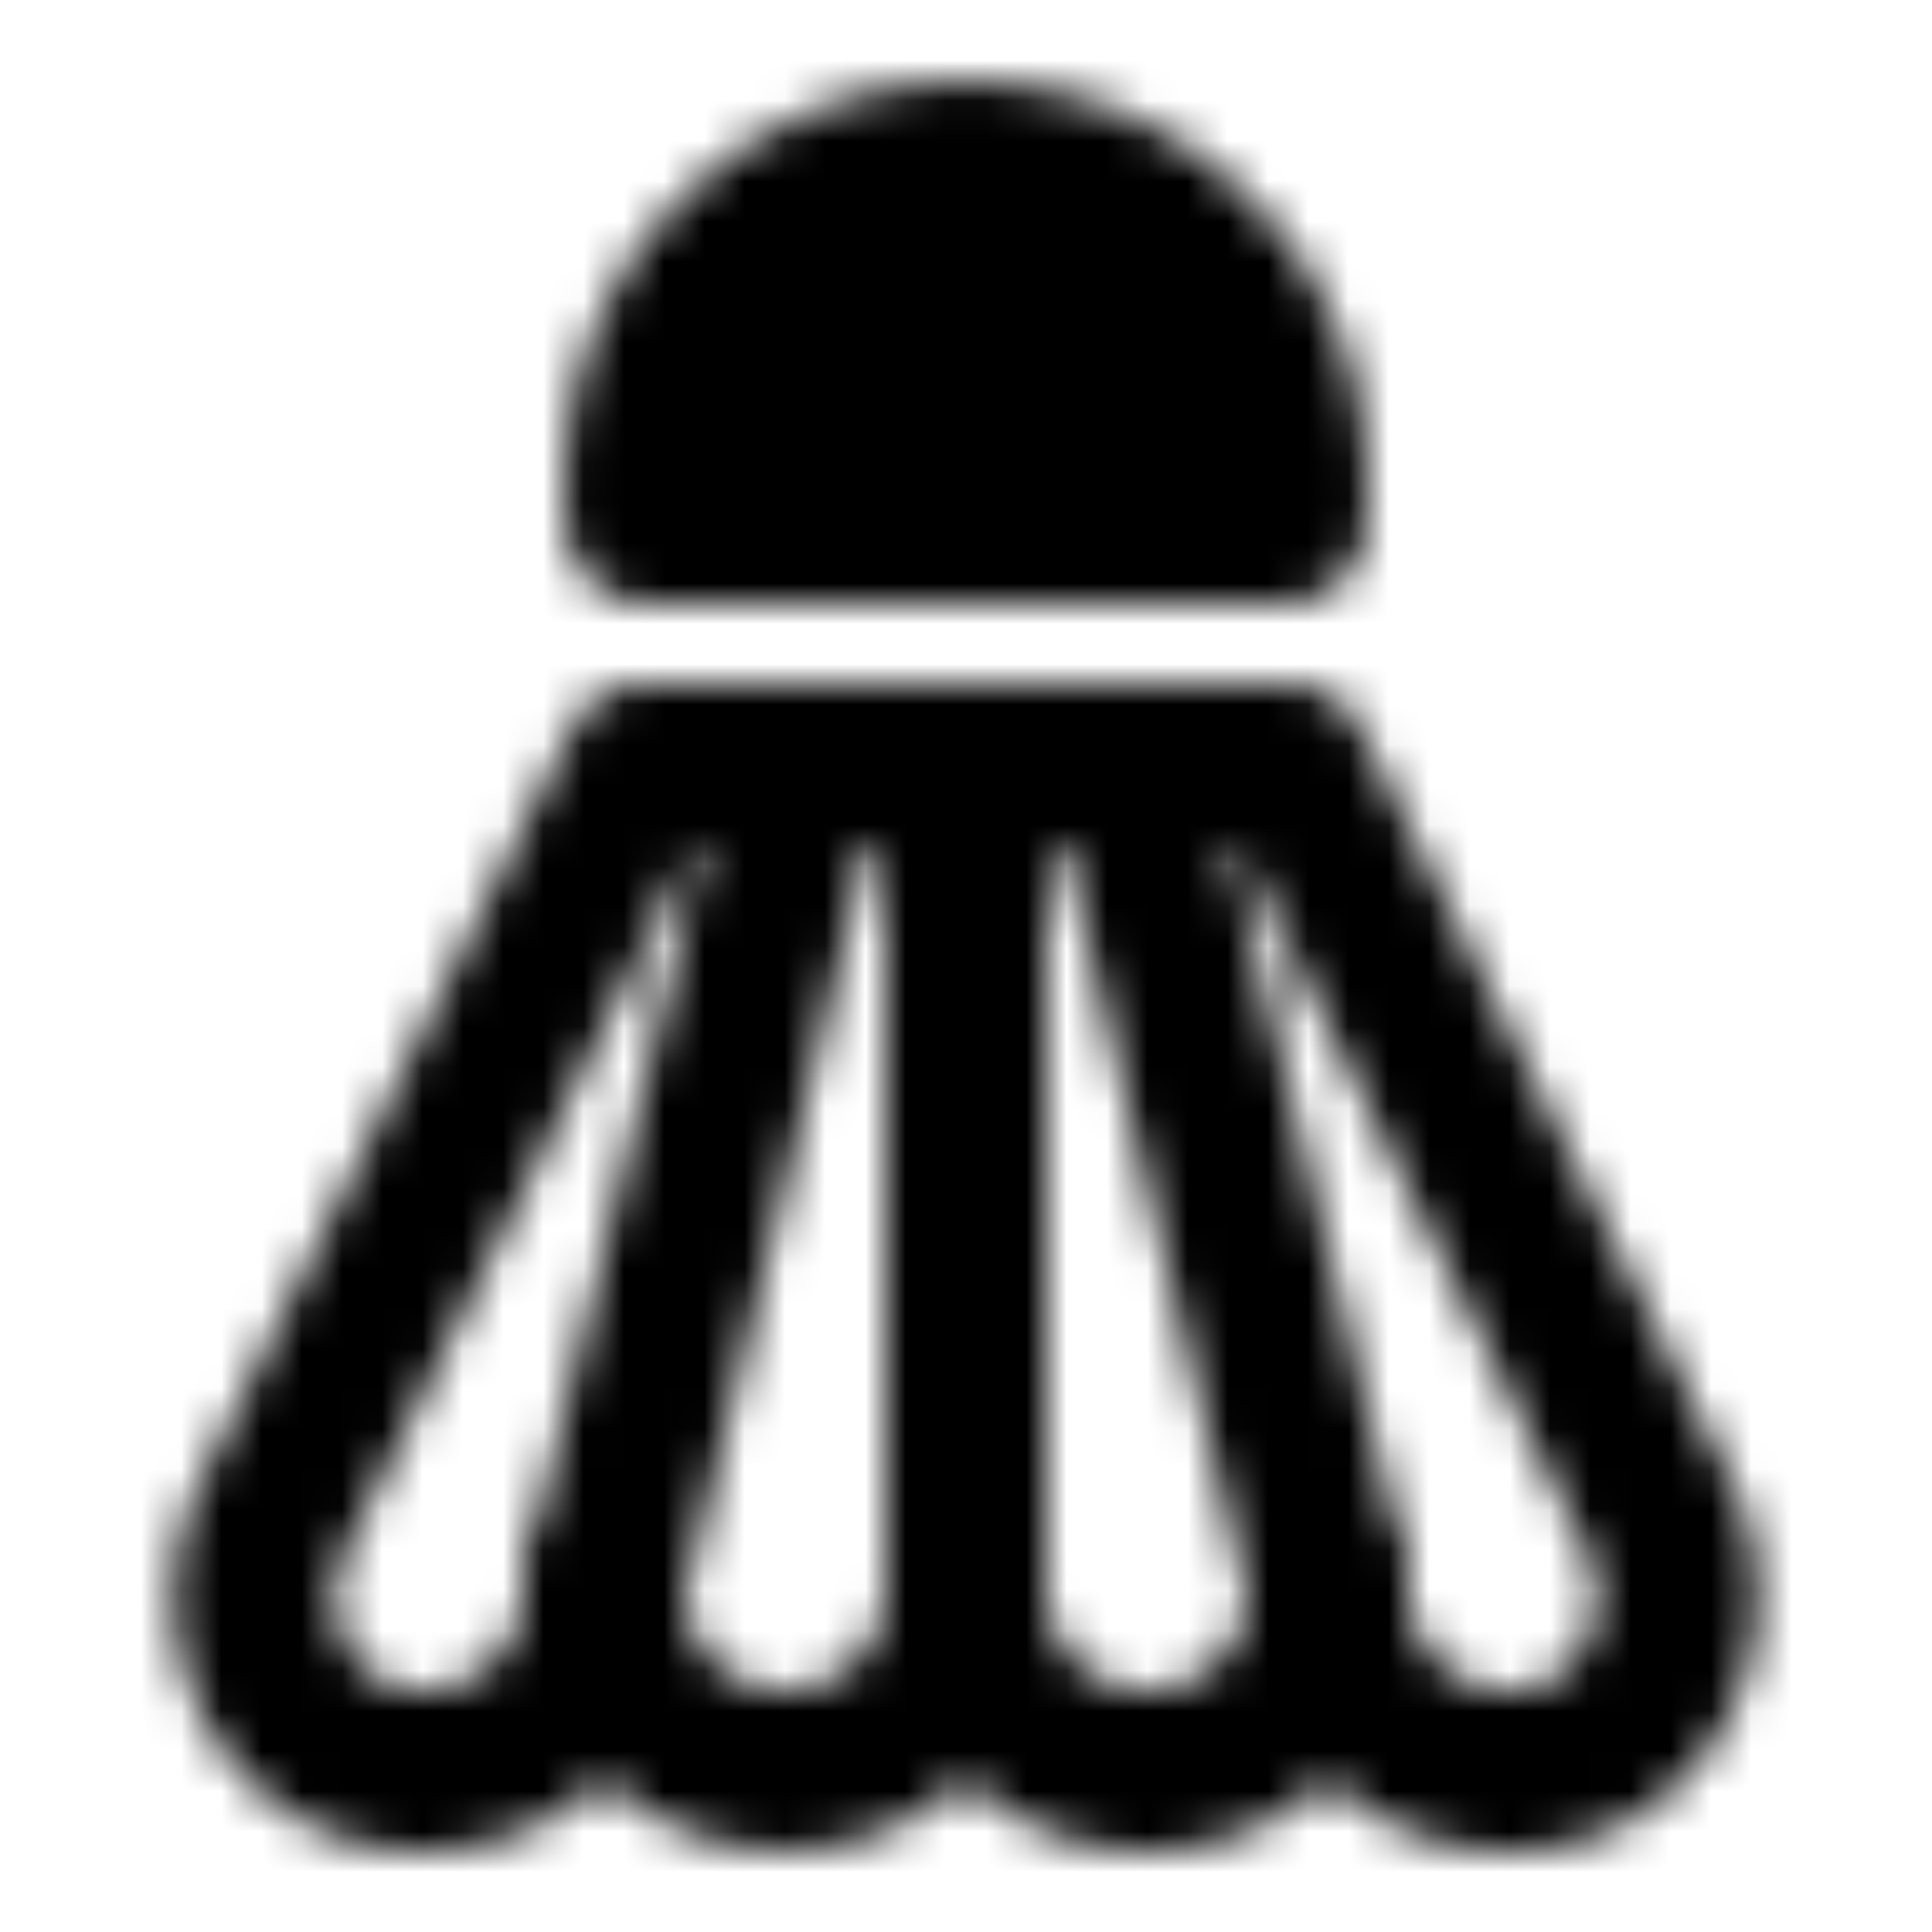 <?xml version="1.0" encoding="utf-8"?>
<!-- Generator: www.svgicons.com -->
<svg xmlns="http://www.w3.org/2000/svg" width="800" height="800" viewBox="0 0 48 48">
<defs><mask id="ipTBadminton0"><g fill="none" stroke="#fff" stroke-linecap="round" stroke-linejoin="round" stroke-miterlimit="2" stroke-width="4"><path d="M19.5 44c2.49 0 4.5-2.01 4.5-4.5V19h-4l-5 20.5c0 2.49 2.01 4.5 4.5 4.5"/><path d="M20 19h-4L6.68 37.9c-1.11 2.61.48 5.74 3.3 6.07A4.494 4.494 0 0 0 15 39.5M28.5 44c-2.49 0-4.5-2.01-4.5-4.5V19h4l5 20.5c0 2.49-2.01 4.5-4.5 4.5"/><path d="M28 19h4l9.32 18.9c1.11 2.61-.48 5.74-3.3 6.07A4.494 4.494 0 0 1 33 39.5"/><path fill="#555" d="M16.06 13c-.04-.33-.06-.66-.06-1c0-4.42 3.58-8 8-8s8 3.58 8 8c0 .34-.02.67-.06 1z"/></g></mask></defs><path fill="currentColor" d="M0 0h48v48H0z" mask="url(#ipTBadminton0)"/>
</svg>